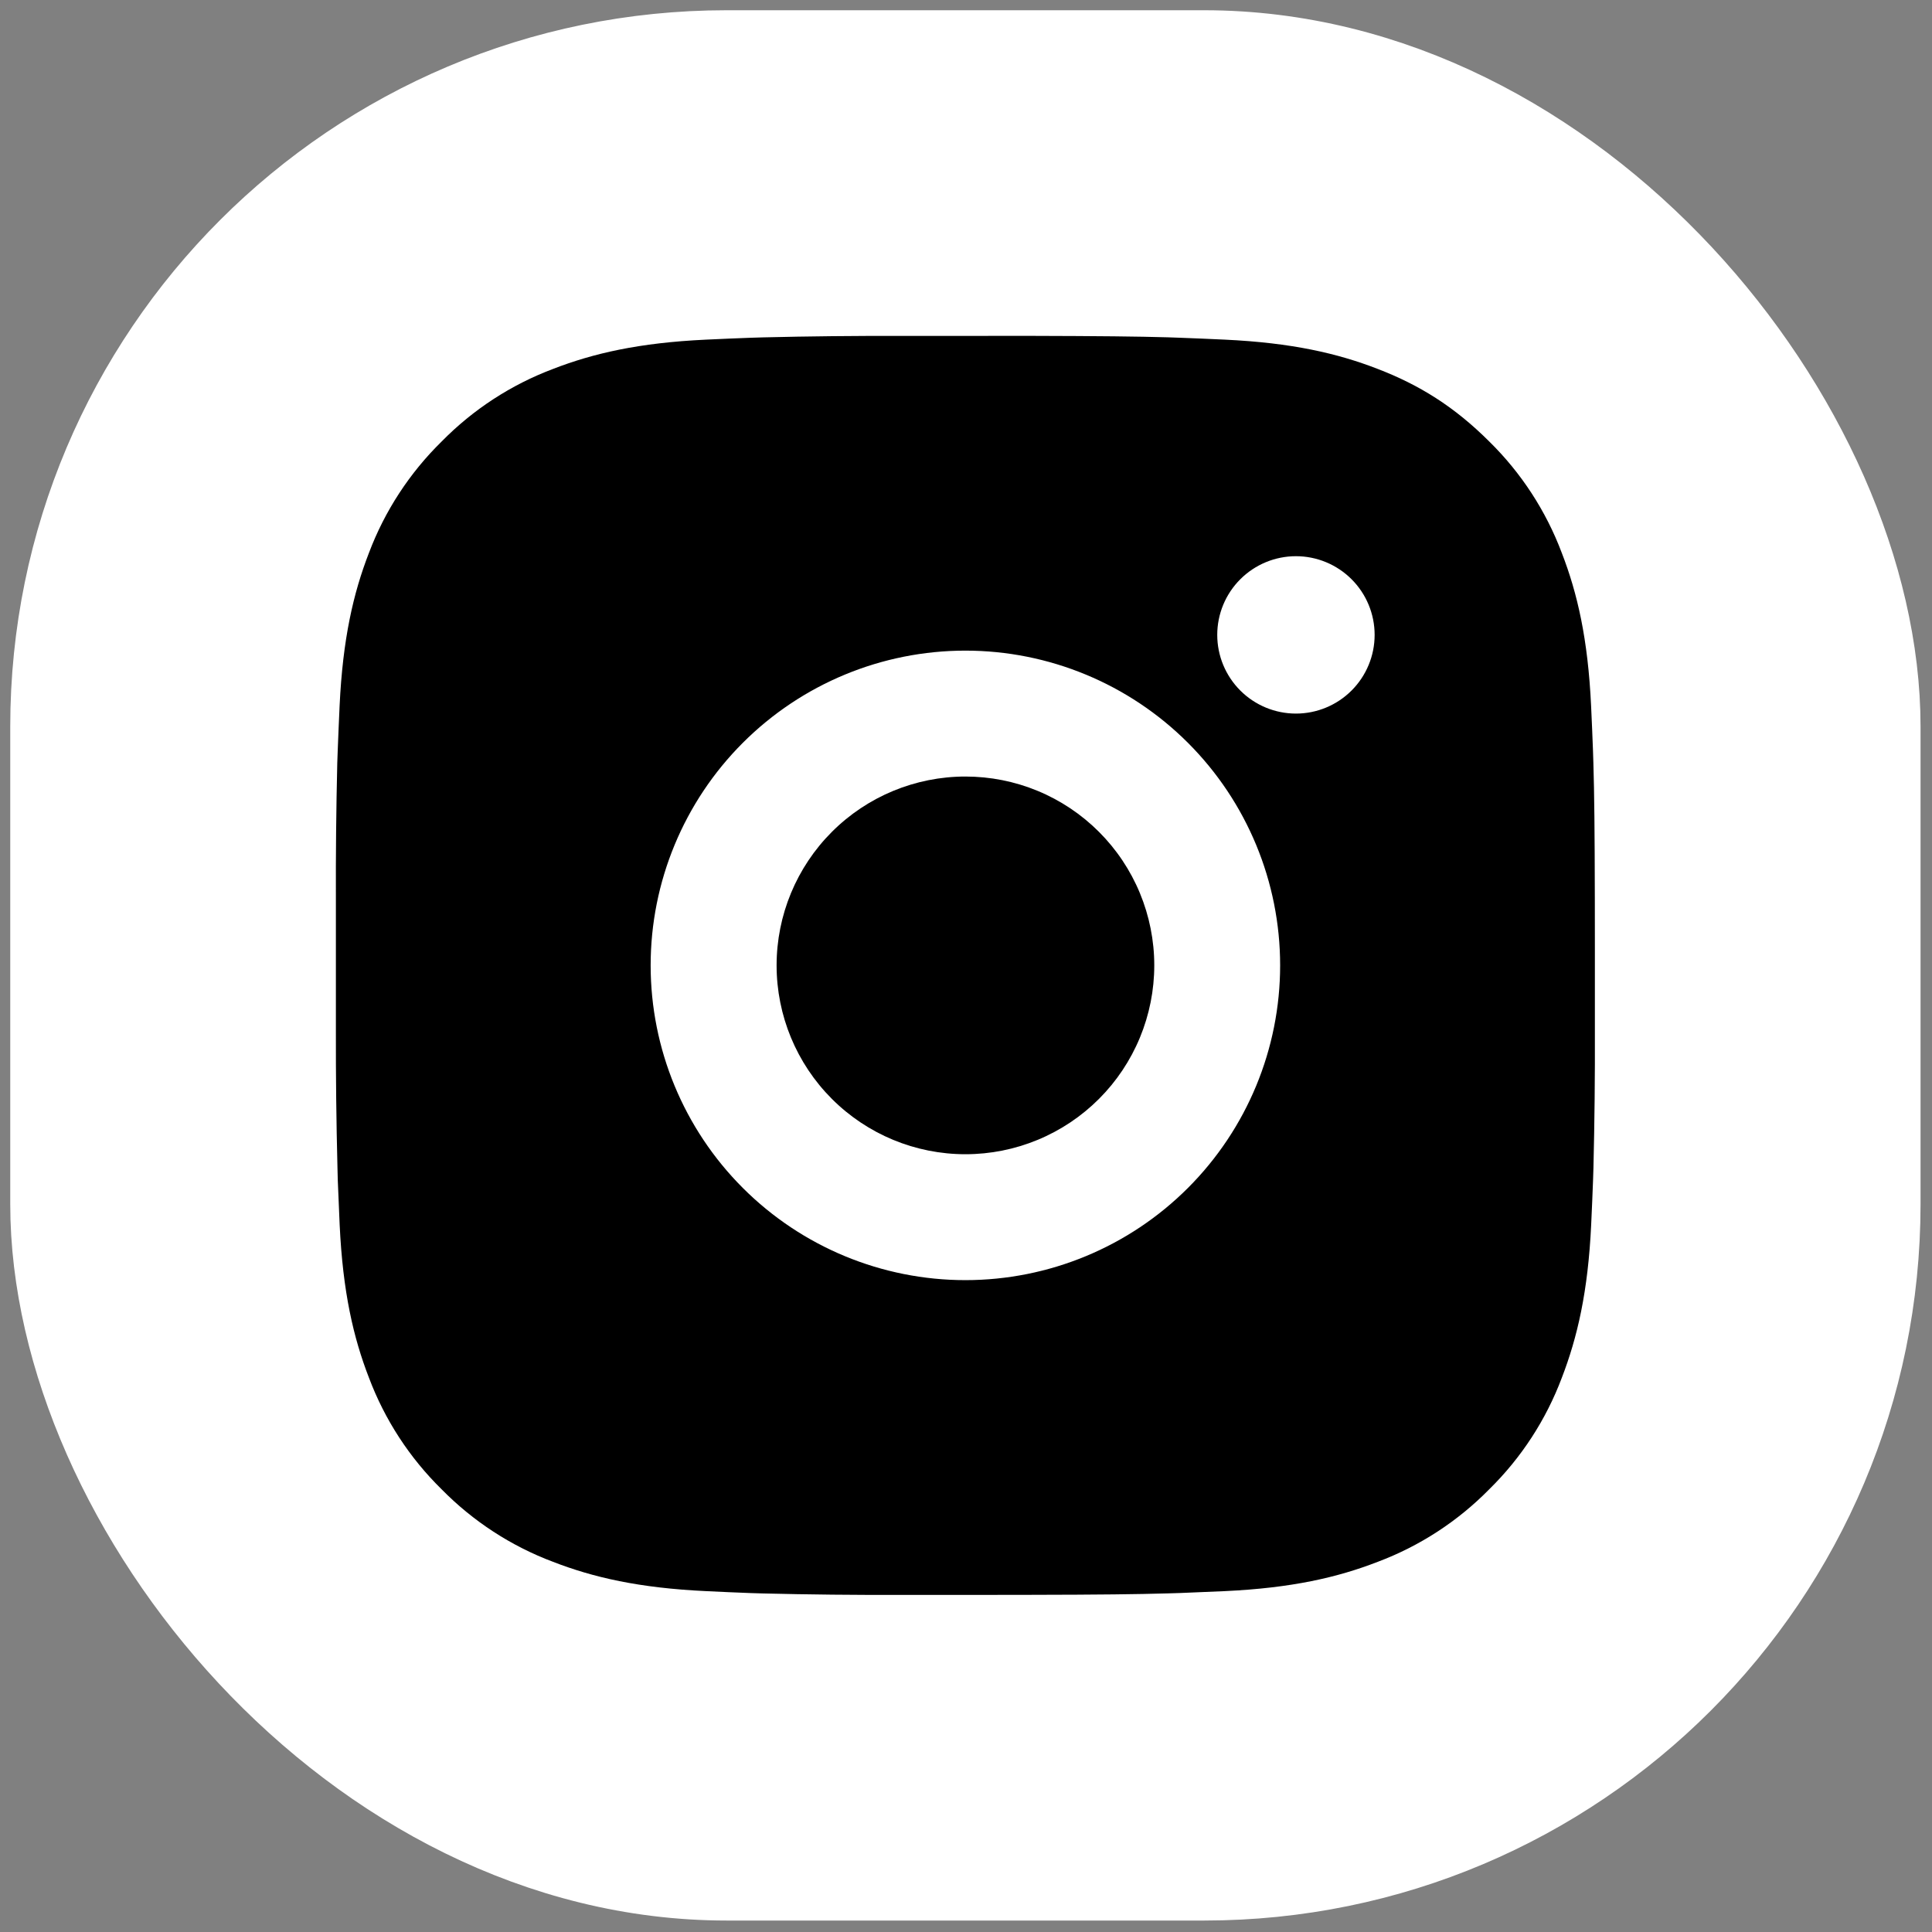 <?xml version="1.0" encoding="UTF-8"?> <svg xmlns="http://www.w3.org/2000/svg" width="89" height="89" viewBox="0 0 89 89" fill="none"><rect x="0" y="0" width="89" height="89" fill="#808080" stroke="none"/><rect x="2.972" y="2.972" width="83" height="83" rx="30.5" fill="white"></rect><rect x="2.972" y="2.972" width="83" height="83" rx="30.5" stroke="white" stroke-width="5"></rect><path d="M47.453 15.472C50.715 15.481 52.371 15.498 53.801 15.539L54.363 15.559C55.013 15.582 55.654 15.611 56.428 15.646C59.513 15.791 61.619 16.278 63.466 16.995C65.38 17.731 66.992 18.729 68.604 20.338C70.08 21.787 71.221 23.541 71.948 25.477C72.664 27.324 73.151 29.43 73.296 32.518C73.331 33.289 73.36 33.93 73.383 34.583L73.401 35.145C73.444 36.572 73.462 38.228 73.468 41.49L73.47 43.654V47.453C73.478 49.568 73.455 51.683 73.404 53.798L73.386 54.36C73.363 55.013 73.334 55.654 73.299 56.425C73.154 59.513 72.661 61.616 71.948 63.466C71.221 65.402 70.08 67.156 68.604 68.605C67.155 70.08 65.402 71.221 63.466 71.948C61.619 72.665 59.513 73.152 56.428 73.297L54.363 73.384L53.801 73.401C52.371 73.442 50.715 73.462 47.453 73.468L45.29 73.471H41.494C39.378 73.478 37.261 73.456 35.146 73.404L34.583 73.387C33.895 73.361 33.207 73.331 32.519 73.297C29.433 73.152 27.328 72.665 25.478 71.948C23.543 71.221 21.791 70.079 20.342 68.605C18.866 67.156 17.724 65.402 16.996 63.466C16.279 61.619 15.792 59.513 15.647 56.425L15.56 54.36L15.546 53.798C15.492 51.683 15.468 49.568 15.473 47.453V41.49C15.465 39.375 15.487 37.26 15.537 35.145L15.557 34.583C15.581 33.93 15.61 33.289 15.644 32.518C15.789 29.43 16.277 27.327 16.993 25.477C17.723 23.54 18.867 21.787 20.345 20.338C21.793 18.864 23.544 17.723 25.478 16.995C27.328 16.278 29.43 15.791 32.519 15.646C33.29 15.611 33.934 15.582 34.583 15.559L35.146 15.542C37.261 15.49 39.376 15.468 41.491 15.475L47.453 15.472ZM44.472 29.972C40.626 29.972 36.938 31.5 34.219 34.219C31.5 36.938 29.973 40.626 29.973 44.471C29.973 48.317 31.5 52.005 34.219 54.724C36.938 57.444 40.626 58.971 44.472 58.971C48.317 58.971 52.005 57.444 54.724 54.724C57.444 52.005 58.971 48.317 58.971 44.471C58.971 40.626 57.444 36.938 54.724 34.219C52.005 31.5 48.317 29.972 44.472 29.972ZM44.472 35.772C45.614 35.772 46.746 35.996 47.801 36.433C48.857 36.87 49.816 37.511 50.624 38.319C51.432 39.127 52.073 40.085 52.51 41.141C52.947 42.196 53.173 43.328 53.173 44.47C53.173 45.612 52.948 46.744 52.511 47.799C52.074 48.855 51.434 49.814 50.626 50.622C49.818 51.43 48.859 52.071 47.804 52.508C46.748 52.946 45.617 53.171 44.475 53.171C42.167 53.171 39.955 52.255 38.323 50.623C36.692 48.992 35.775 46.779 35.775 44.471C35.775 42.164 36.692 39.951 38.323 38.32C39.955 36.688 42.167 35.772 44.475 35.772M59.699 25.622C58.738 25.622 57.816 26.004 57.136 26.684C56.456 27.363 56.074 28.285 56.074 29.247C56.074 30.208 56.456 31.13 57.136 31.81C57.816 32.49 58.738 32.872 59.699 32.872C60.66 32.872 61.582 32.49 62.262 31.81C62.942 31.13 63.324 30.208 63.324 29.247C63.324 28.285 62.942 27.363 62.262 26.684C61.582 26.004 60.66 25.622 59.699 25.622Z" fill="black"></path></svg> 